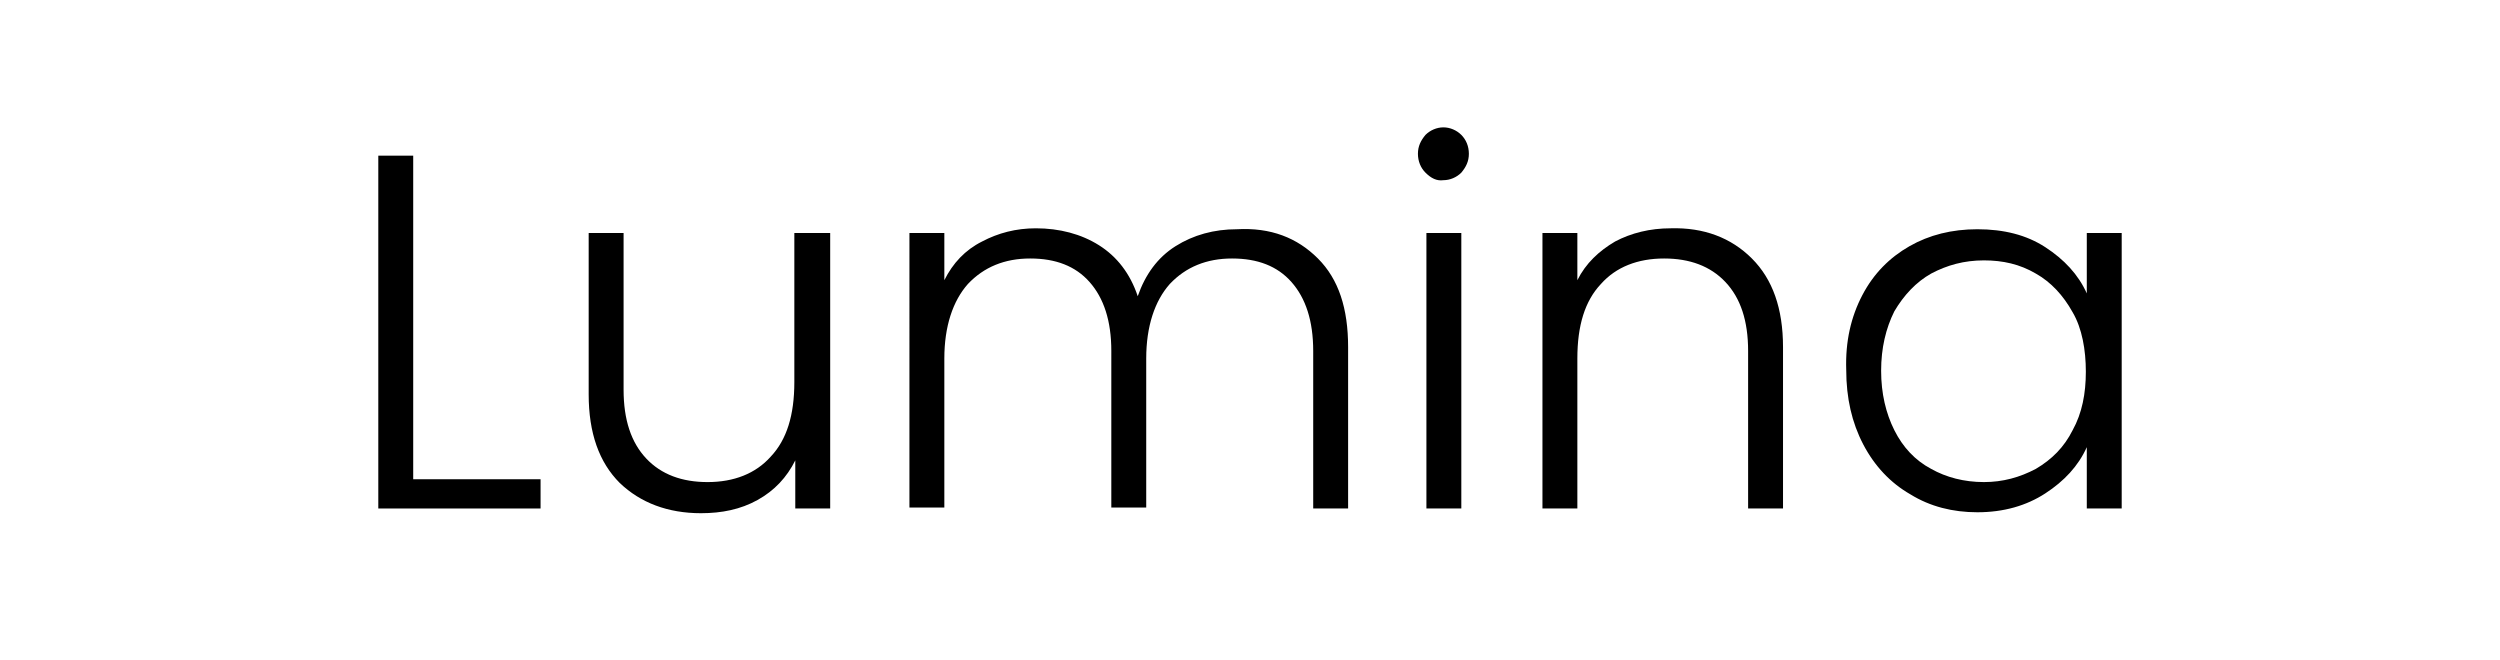 <?xml version="1.0" encoding="utf-8"?>
<!-- Generator: Adobe Illustrator 24.1.1, SVG Export Plug-In . SVG Version: 6.00 Build 0)  -->
<svg version="1.1" id="Layer_1" xmlns="http://www.w3.org/2000/svg" xmlns:xlink="http://www.w3.org/1999/xlink" x="0px" y="0px"
	 viewBox="0 0 265 70" style="enable-background:new 0 0 265 70;" xml:space="preserve">
<g>
	<path d="M43.9,50.8h13.4v3.1H40.1V16.5h3.7V50.8z"/>
	<path d="M88,24.7v29.2h-3.7v-5.1c-0.9,1.8-2.2,3.2-4,4.2c-1.8,1-3.8,1.4-6,1.4c-3.5,0-6.4-1.1-8.6-3.2c-2.2-2.2-3.3-5.3-3.3-9.4
		V24.7h3.7v16.6c0,3.2,0.8,5.6,2.4,7.3c1.6,1.7,3.8,2.5,6.5,2.5c2.8,0,5.1-0.9,6.7-2.7c1.7-1.8,2.5-4.4,2.5-7.9V24.7H88z"/>
	<path d="M139.7,27.4c2.2,2.2,3.2,5.3,3.2,9.4v17.1h-3.7V37.2c0-3.2-0.8-5.6-2.3-7.3c-1.5-1.7-3.6-2.5-6.3-2.5
		c-2.7,0-4.9,0.9-6.6,2.7c-1.6,1.8-2.5,4.5-2.5,7.9v15.8h-3.7V37.2c0-3.2-0.8-5.6-2.3-7.3c-1.5-1.7-3.6-2.5-6.3-2.5
		c-2.7,0-4.9,0.9-6.6,2.7c-1.6,1.8-2.5,4.5-2.5,7.9v15.8h-3.7V24.7h3.7v5c0.9-1.8,2.2-3.2,4-4.1c1.7-0.9,3.6-1.4,5.7-1.4
		c2.5,0,4.8,0.6,6.7,1.8c1.9,1.2,3.3,3,4.1,5.4c0.8-2.3,2.1-4.1,4-5.3c1.9-1.2,4.1-1.8,6.5-1.8C134.7,24.1,137.5,25.2,139.7,27.4z"
		/>
	<path d="M151.1,18.3c-0.5-0.5-0.8-1.2-0.8-2c0-0.8,0.3-1.4,0.8-2c0.5-0.5,1.2-0.8,1.9-0.8c0.7,0,1.4,0.3,1.9,0.8
		c0.5,0.5,0.8,1.2,0.8,2c0,0.8-0.3,1.4-0.8,2c-0.5,0.5-1.2,0.8-1.9,0.8C152.3,19.2,151.7,18.9,151.1,18.3z M154.9,24.7v29.2h-3.7
		V24.7H154.9z"/>
	<path d="M185.7,27.4c2.2,2.2,3.3,5.3,3.3,9.4v17.1h-3.7V37.2c0-3.2-0.8-5.6-2.4-7.3c-1.6-1.7-3.8-2.5-6.5-2.5
		c-2.8,0-5.1,0.9-6.7,2.7c-1.7,1.8-2.5,4.4-2.5,7.9v15.9h-3.7V24.7h3.7v5c0.9-1.8,2.3-3.1,4-4.1c1.7-0.9,3.7-1.4,5.9-1.4
		C180.6,24.1,183.5,25.2,185.7,27.4z"/>
	<path d="M197.4,31.3c1.2-2.3,2.9-4,5-5.2c2.1-1.2,4.5-1.8,7.2-1.8c2.8,0,5.2,0.6,7.2,1.9c2,1.3,3.5,2.9,4.4,4.9v-6.4h3.7v29.2h-3.7
		v-6.5c-0.9,2-2.4,3.6-4.4,4.9c-2,1.3-4.4,2-7.2,2c-2.6,0-5-0.6-7.1-1.9c-2.1-1.2-3.8-3-5-5.3c-1.2-2.3-1.8-4.9-1.8-7.9
		C195.6,36.2,196.2,33.6,197.4,31.3z M219.7,33.1c-1-1.8-2.3-3.2-3.9-4.1c-1.7-1-3.5-1.4-5.5-1.4c-2.1,0-3.9,0.5-5.6,1.4
		c-1.6,0.9-2.9,2.3-3.9,4c-0.9,1.8-1.4,3.9-1.4,6.3c0,2.4,0.5,4.5,1.4,6.3c0.9,1.8,2.2,3.2,3.9,4.1c1.6,0.9,3.5,1.4,5.6,1.4
		c2,0,3.8-0.5,5.5-1.4c1.7-1,3-2.3,3.9-4.1c1-1.8,1.4-3.9,1.4-6.2S220.7,34.8,219.7,33.1z"/>
</g>
</svg>
